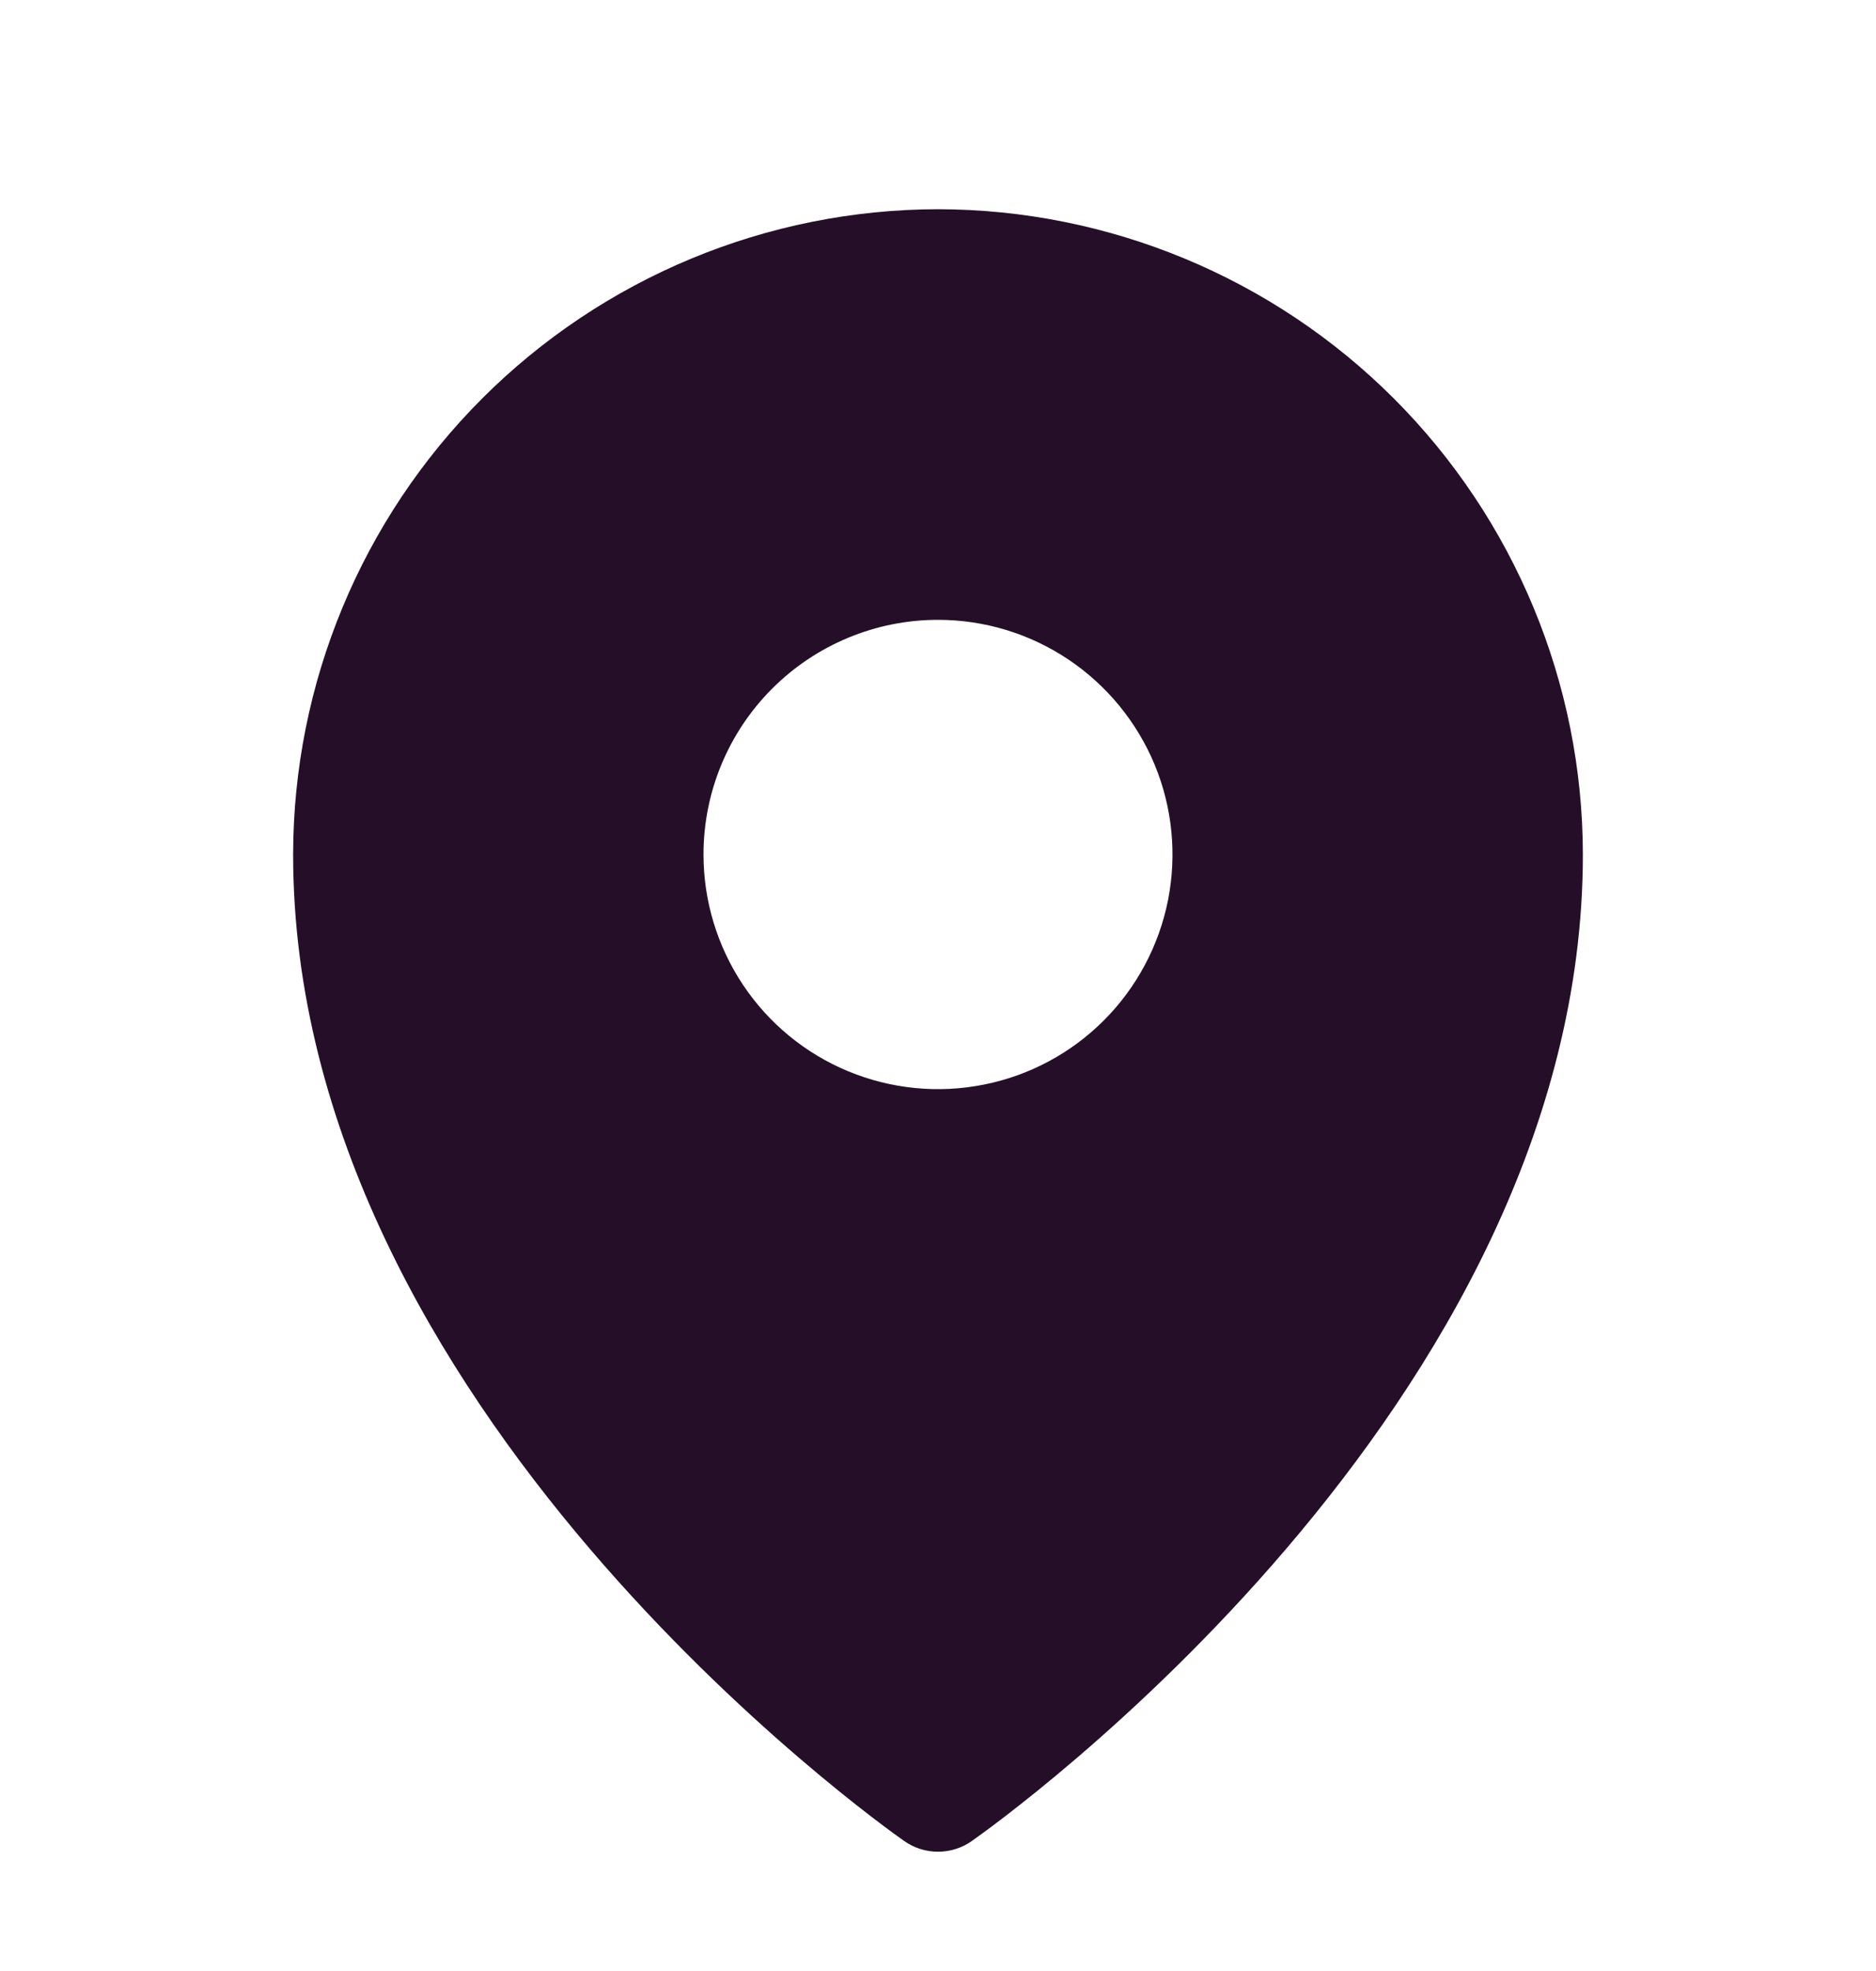 <svg width="20" height="21" viewBox="0 0 20 21" fill="none" xmlns="http://www.w3.org/2000/svg">
<path d="M10 2.229C8.177 2.232 6.43 2.957 5.141 4.245C3.852 5.534 3.127 7.282 3.125 9.104C3.125 14.987 9.375 19.43 9.641 19.616C9.746 19.69 9.872 19.729 10 19.729C10.128 19.729 10.254 19.69 10.359 19.616C10.625 19.43 16.875 14.987 16.875 9.104C16.873 7.282 16.148 5.534 14.859 4.245C13.57 2.957 11.823 2.232 10 2.229ZM10 6.604C10.495 6.604 10.978 6.751 11.389 7.026C11.8 7.301 12.12 7.691 12.31 8.148C12.499 8.605 12.548 9.107 12.452 9.592C12.355 10.077 12.117 10.523 11.768 10.872C11.418 11.222 10.973 11.46 10.488 11.556C10.003 11.653 9.5 11.603 9.043 11.414C8.586 11.225 8.196 10.905 7.921 10.493C7.647 10.082 7.5 9.599 7.5 9.104C7.5 8.441 7.763 7.806 8.232 7.337C8.701 6.868 9.337 6.604 10 6.604Z" fill="#250F28"/>
</svg>
